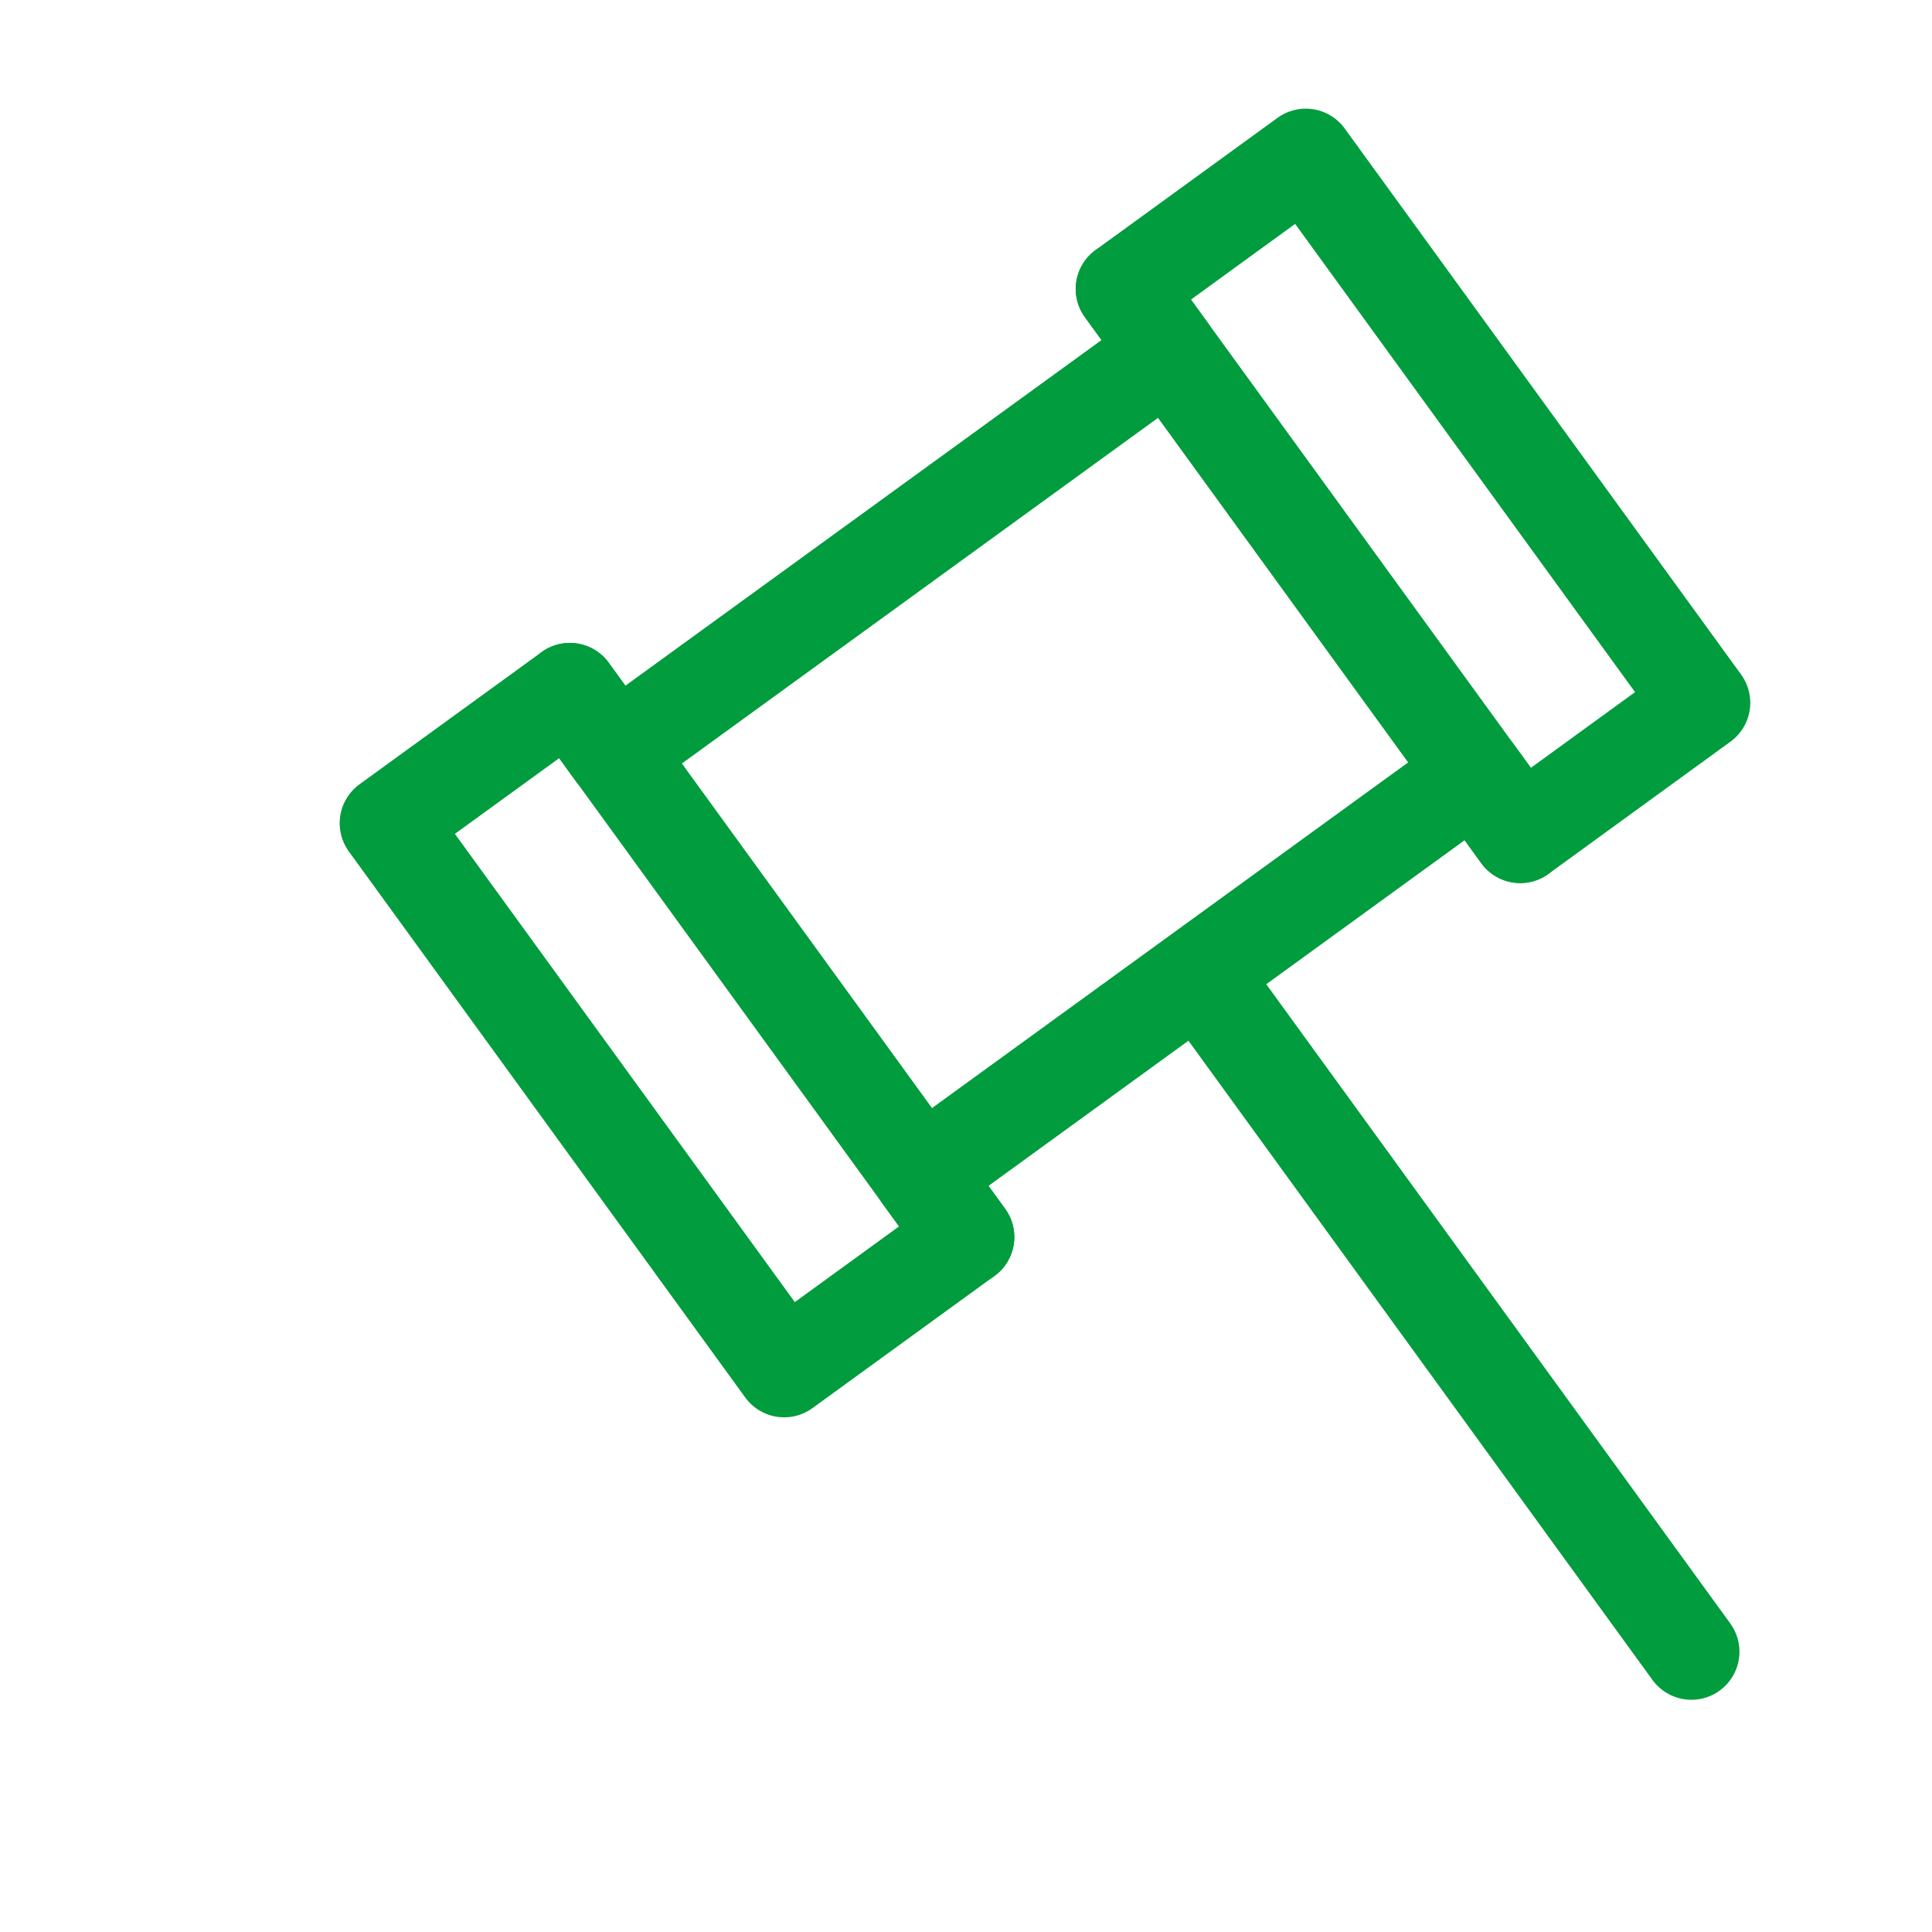 <svg xmlns="http://www.w3.org/2000/svg" id="Layer_1" data-name="Layer 1" viewBox="0 0 160.74 160.74"><defs><style>      .cls-1 {        fill: none;        stroke: #009c3d;        stroke-linecap: round;        stroke-linejoin: round;        stroke-width: 8px;      }    </style></defs><rect class="cls-1" x="56.2" y="112.68" width="0" height="61.49" transform="translate(199.62 87.22) rotate(90)"></rect><g><polygon class="cls-1" points="126.48 69.47 141.62 58.47 108.64 13.04 93.5 24.04 97.23 29.18 51.14 62.64 47.41 57.49 32.26 68.49 65.24 113.92 80.39 102.92 76.65 97.78 122.74 64.32 126.48 69.47"></polygon><line class="cls-1" x1="101.42" y1="83.28" x2="140.72" y2="137.42"></line><line class="cls-1" x1="47.41" y1="57.49" x2="80.39" y2="102.92"></line><line class="cls-1" x1="93.5" y1="24.04" x2="126.48" y2="69.47"></line></g></svg>